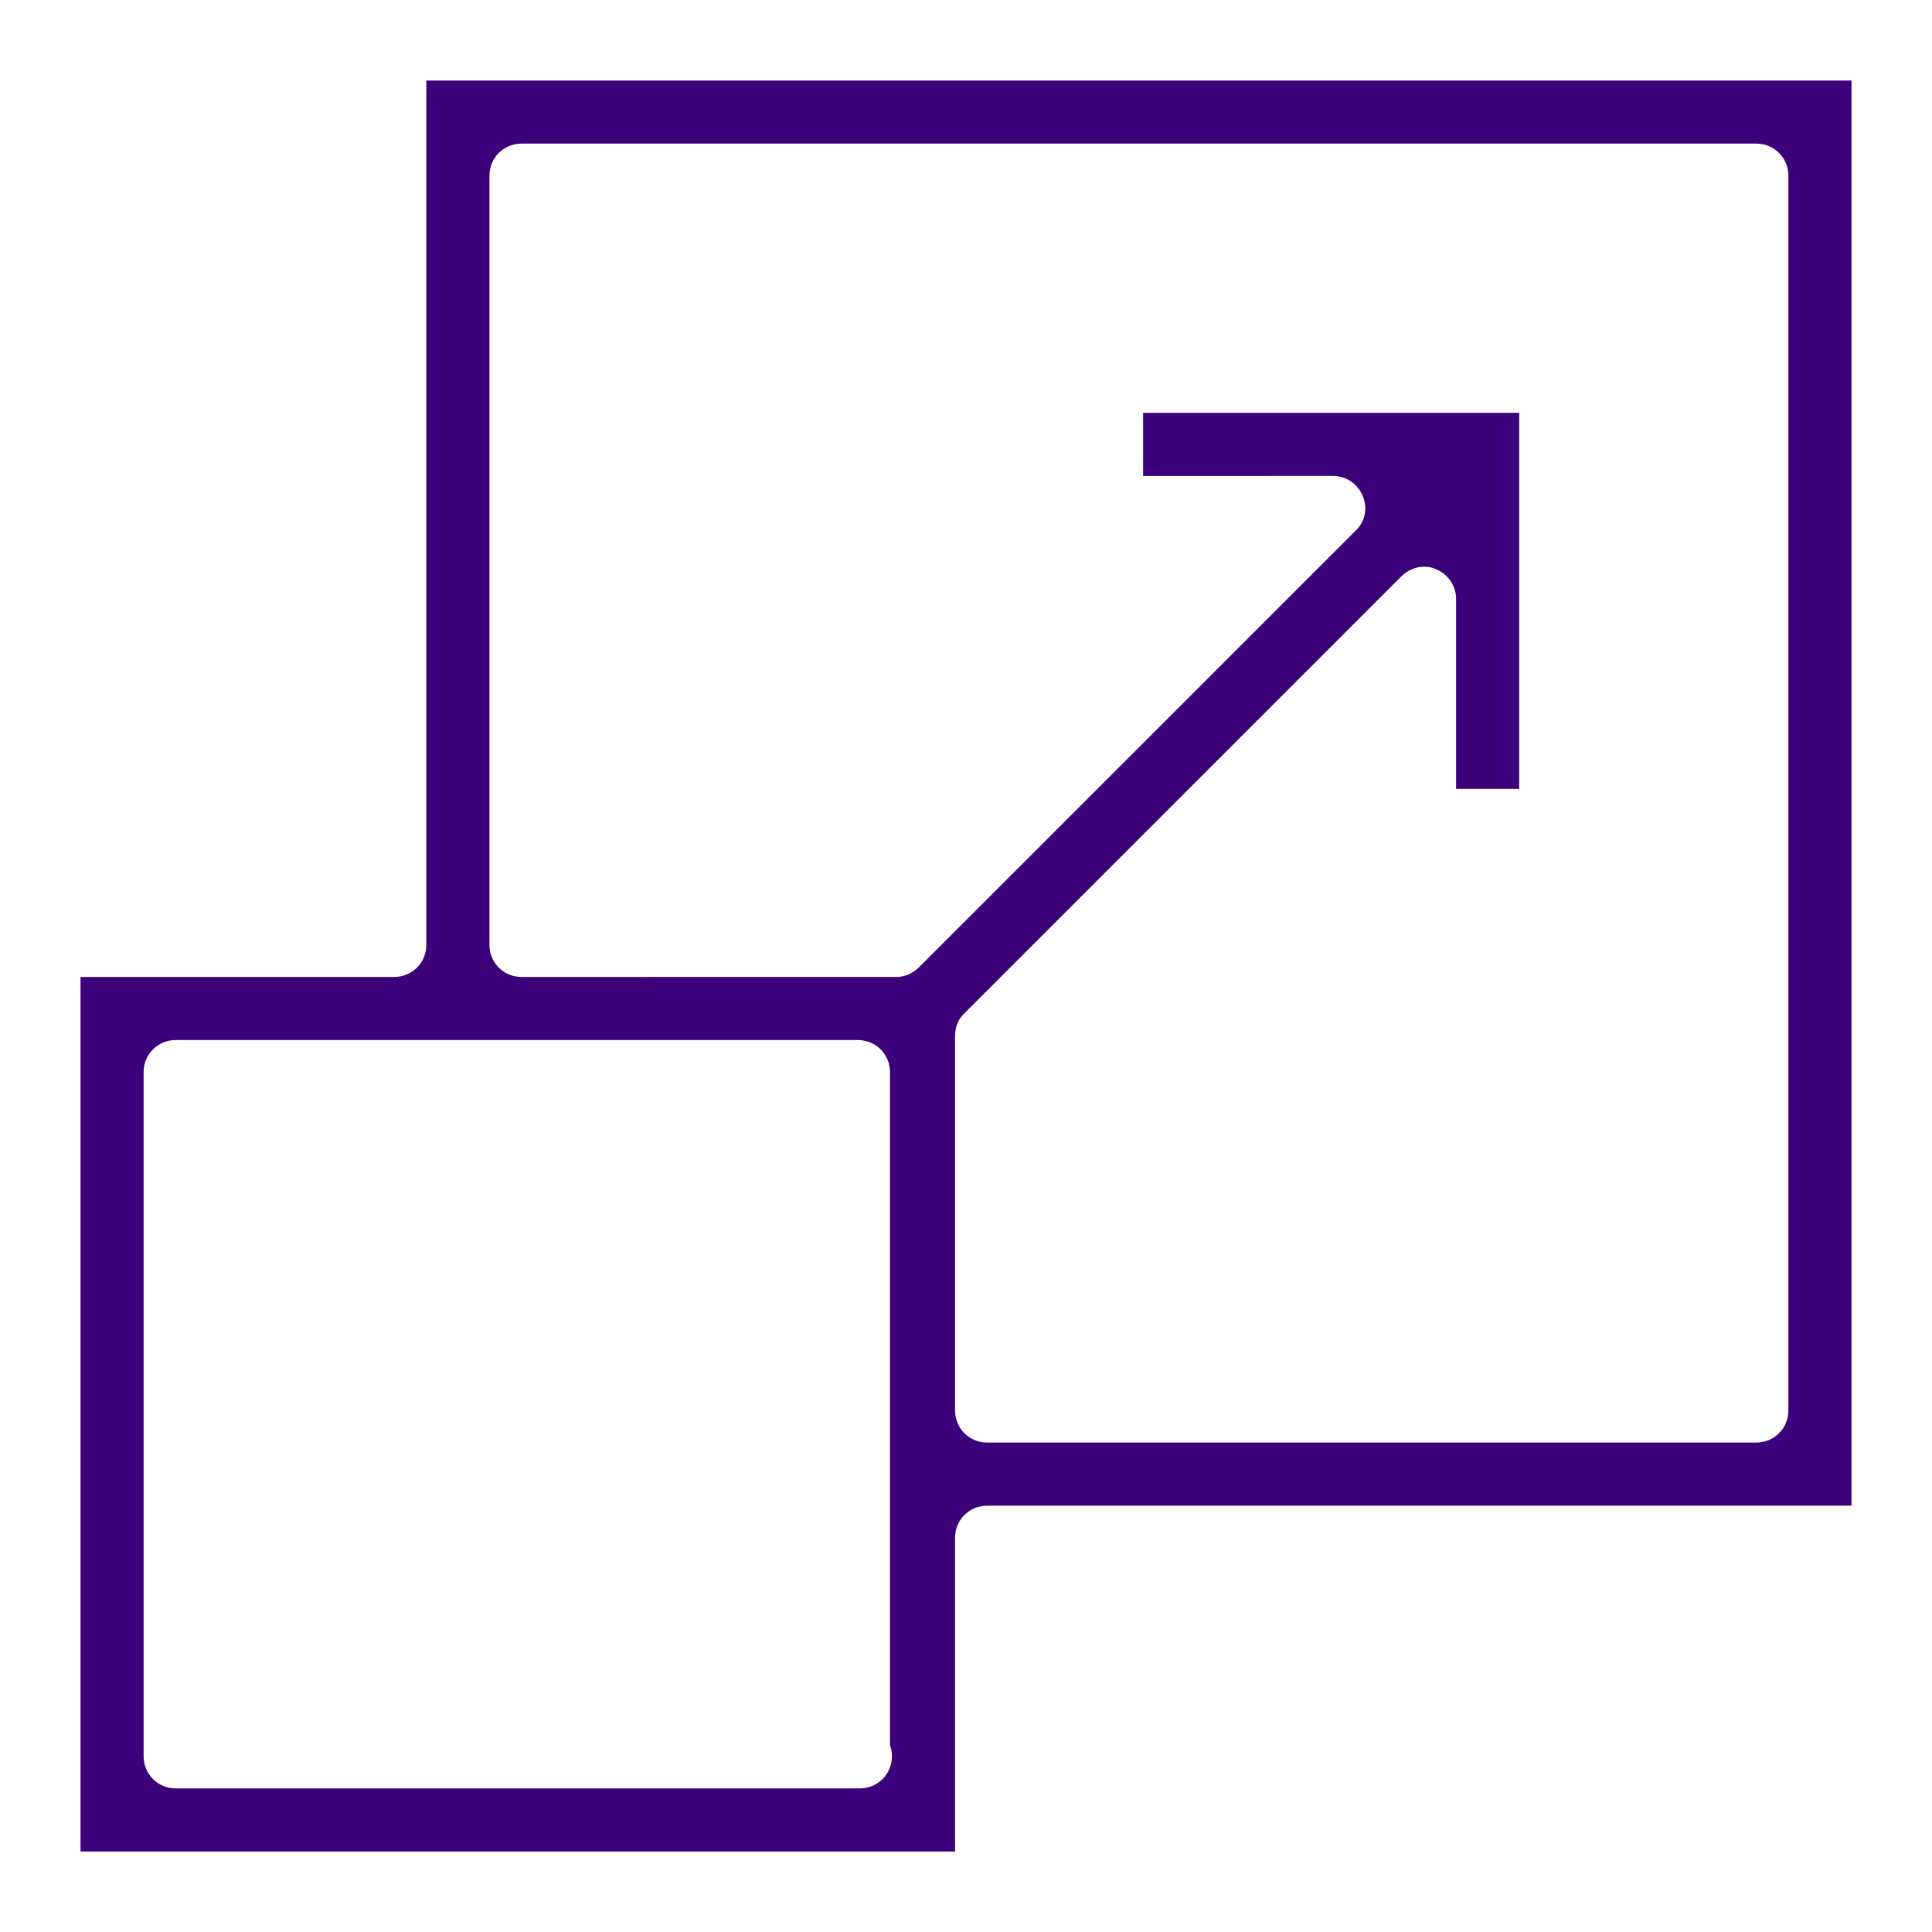 <?xml version="1.0" encoding="utf-8"?>
<!-- Generator: Adobe Illustrator 23.0.2, SVG Export Plug-In . SVG Version: 6.00 Build 0)  -->
<svg version="1.1" id="Layer_1" xmlns="http://www.w3.org/2000/svg" xmlns:xlink="http://www.w3.org/1999/xlink" x="0px" y="0px"
	 viewBox="0 0 300 300" style="enable-background:new 0 0 300 300;" xml:space="preserve">
<style type="text/css">
	.st0{fill:#3D007B;}
</style>
<path class="st0" d="M61.2,151.7H12.5v135.8h135.8v-48.7c0-2.8,2.2-5,5-5h134.2V12.5H66.2v134.2C66.2,149.5,64,151.7,61.2,151.7z
	 M76,27.3c0-2.8,2.2-5,5-5h191.7c2.8,0,5,2.2,5,5V219c0,2.8-2.2,5-5,5H153.3c-2.8,0-5-2.2-5-5v-58.2c0-1.3,0.5-2.6,1.5-3.5
	l67.8-67.8c0.9-0.9,2.2-1.5,3.5-1.5c0.7,0,1.3,0.1,1.9,0.4c1.9,0.8,3.1,2.6,3.1,4.6v29.5h9.8V64.1h-58.4v9.8H207
	c2,0,3.8,1.2,4.6,3.1c0.8,1.9,0.4,4-1.1,5.4l-67.8,67.8c-0.9,0.9-2.2,1.5-3.5,1.5H81c-2.8,0-5-2.2-5-5V27.3z M133.2,161.5
	c2.8,0,5,2.2,5,5V271c0.2,0.5,0.3,1.1,0.3,1.7c0,2.8-2.2,5-5,5H27.3c-2.8,0-5-2.2-5-5V166.5c0-2.8,2.2-5,5-5H133.2z"/>
</svg>

